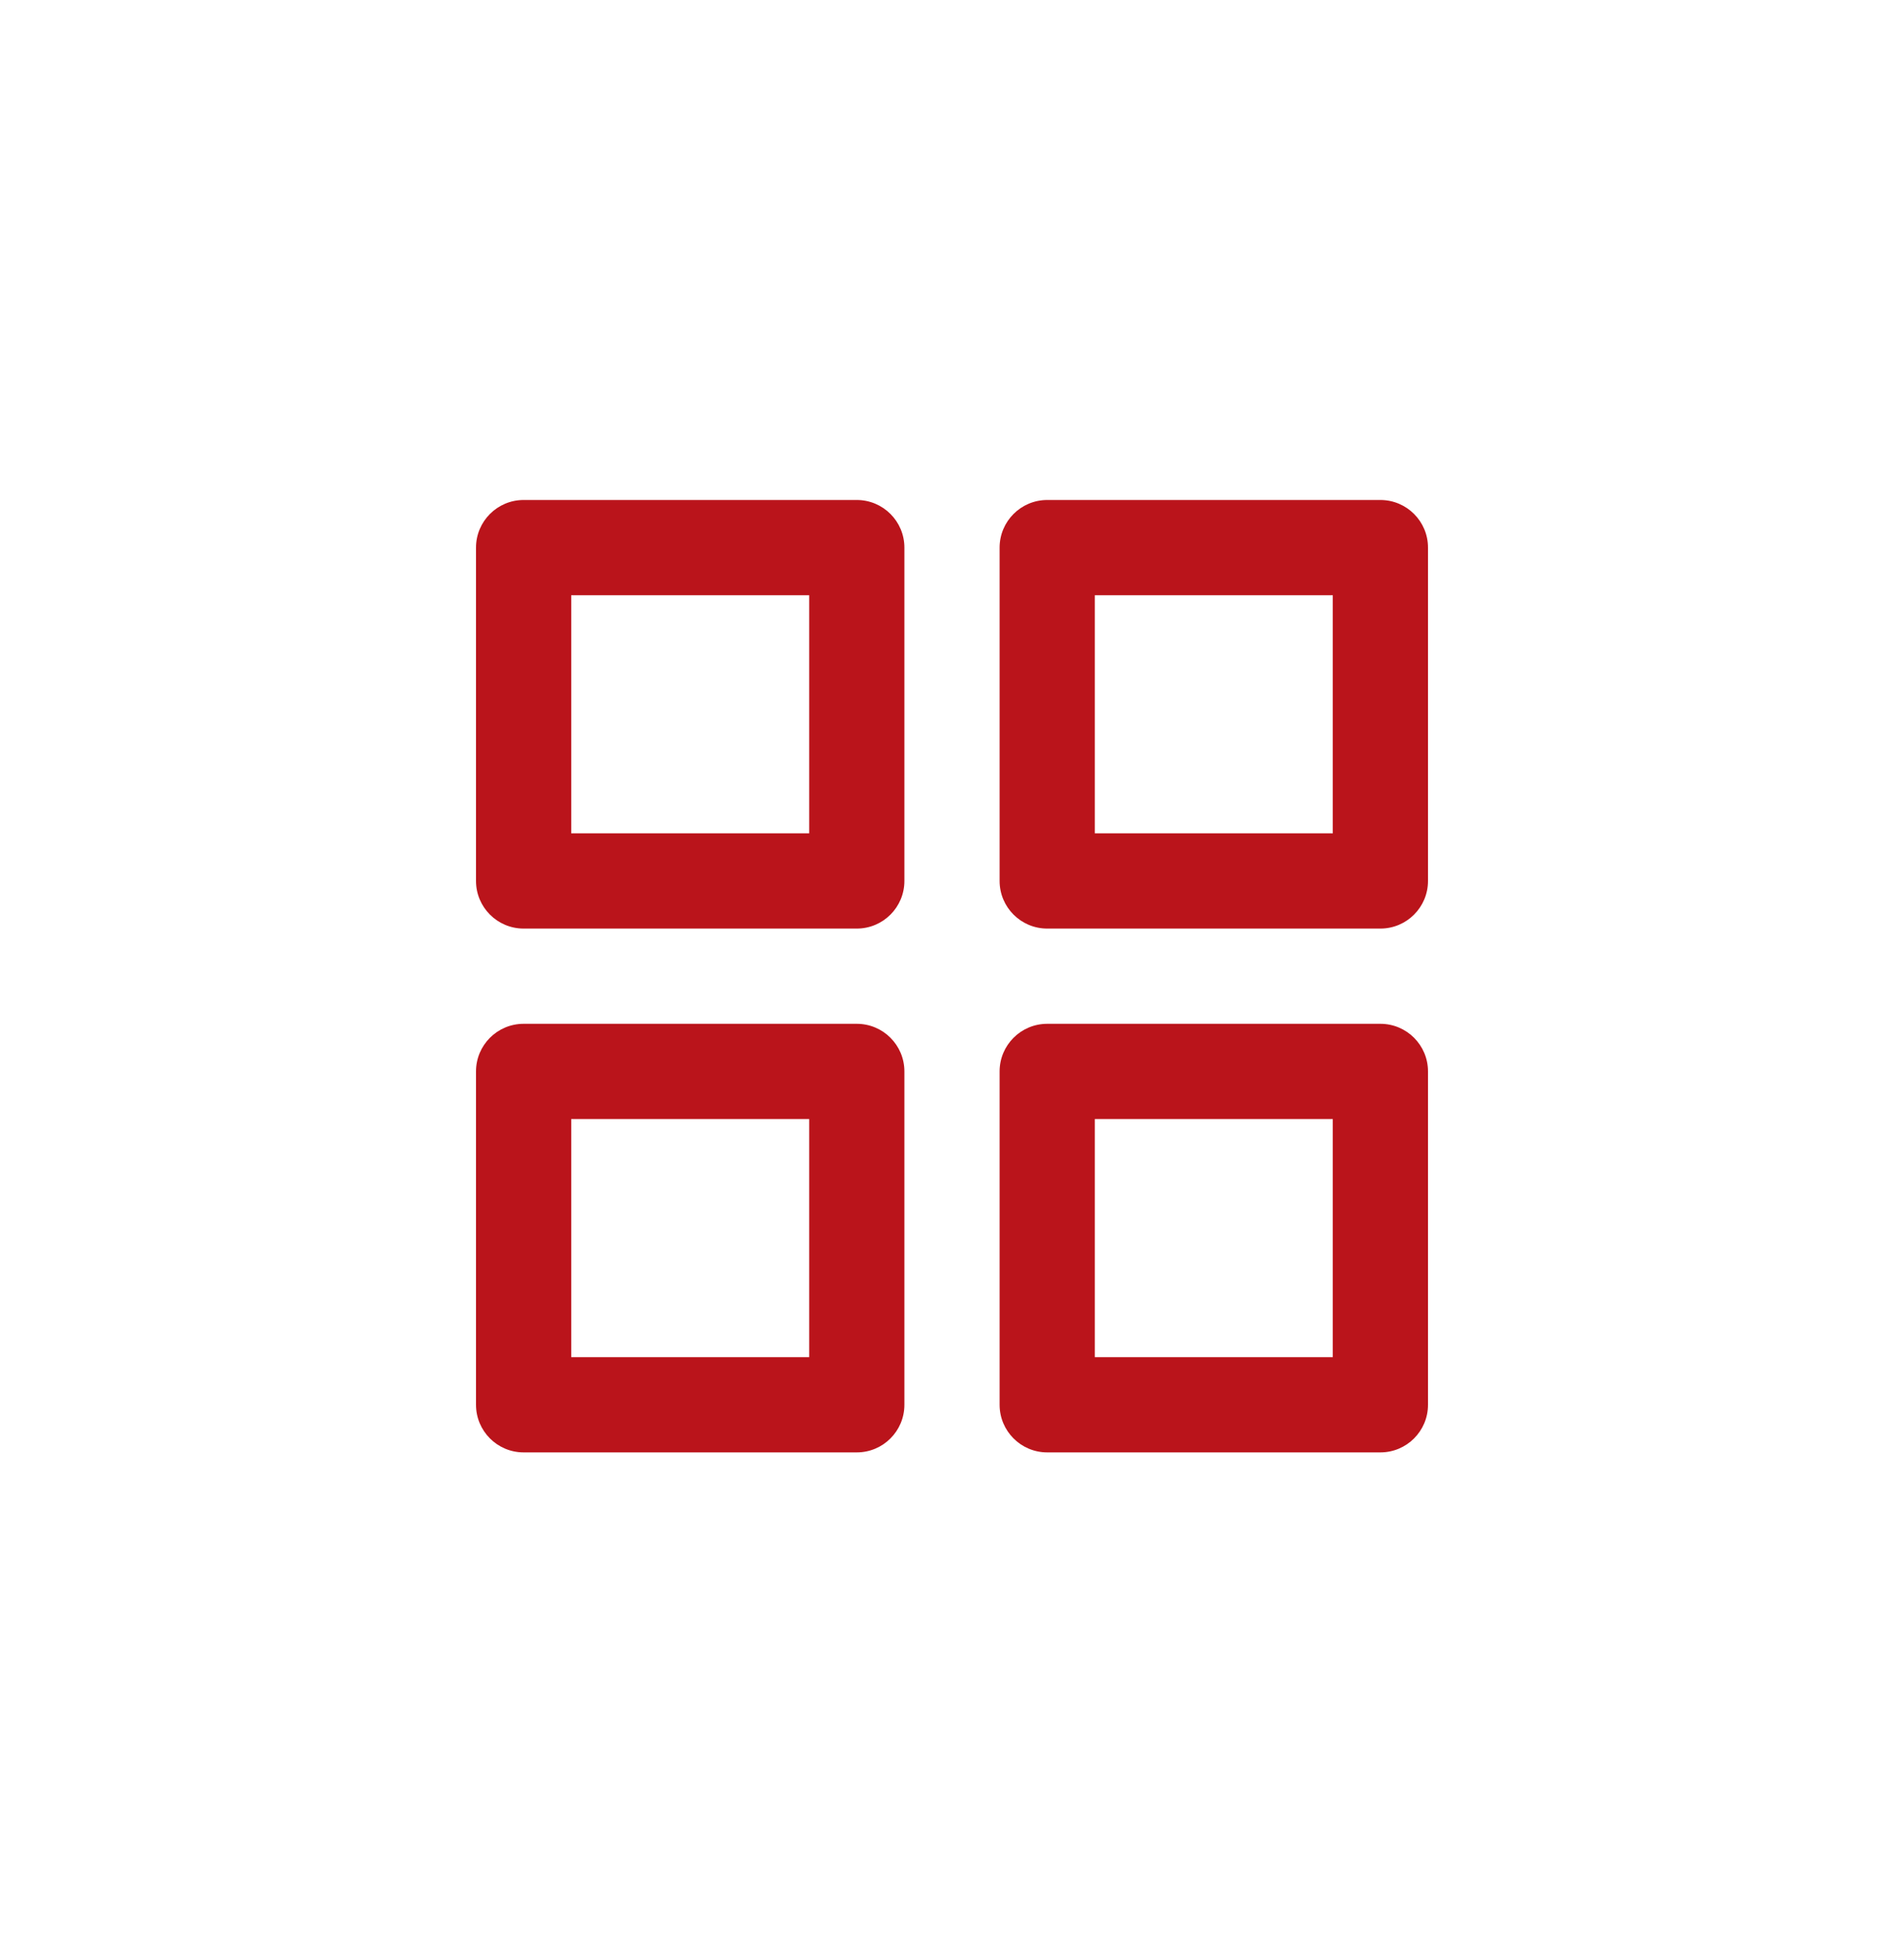 <svg width="40" height="41" viewBox="0 0 40 41" fill="none" xmlns="http://www.w3.org/2000/svg">
<path fill-rule="evenodd" clip-rule="evenodd" d="M10 11.5C10 10.948 10.448 10.5 11 10.5H18C18.552 10.5 19 10.948 19 11.5V18.5C19 19.052 18.552 19.5 18 19.5H11C10.448 19.5 10 19.052 10 18.5V11.5ZM12 12.5V17.5H17V12.5H12ZM21 11.5C21 10.948 21.448 10.5 22 10.5H29C29.552 10.5 30 10.948 30 11.5V18.5C30 19.052 29.552 19.5 29 19.5H22C21.448 19.5 21 19.052 21 18.5V11.5ZM23 12.5V17.5H28V12.5H23ZM10 22.5C10 21.948 10.448 21.5 11 21.5H18C18.552 21.5 19 21.948 19 22.5V29.5C19 30.052 18.552 30.5 18 30.5H11C10.448 30.5 10 30.052 10 29.5V22.5ZM12 23.5V28.5H17V23.5H12ZM21 22.5C21 21.948 21.448 21.5 22 21.5H29C29.552 21.5 30 21.948 30 22.5V29.5C30 30.052 29.552 30.5 29 30.5H22C21.448 30.5 21 30.052 21 29.5V22.5ZM23 23.5V28.5H28V23.5H23Z" fill="#BA141B"/>
</svg>
